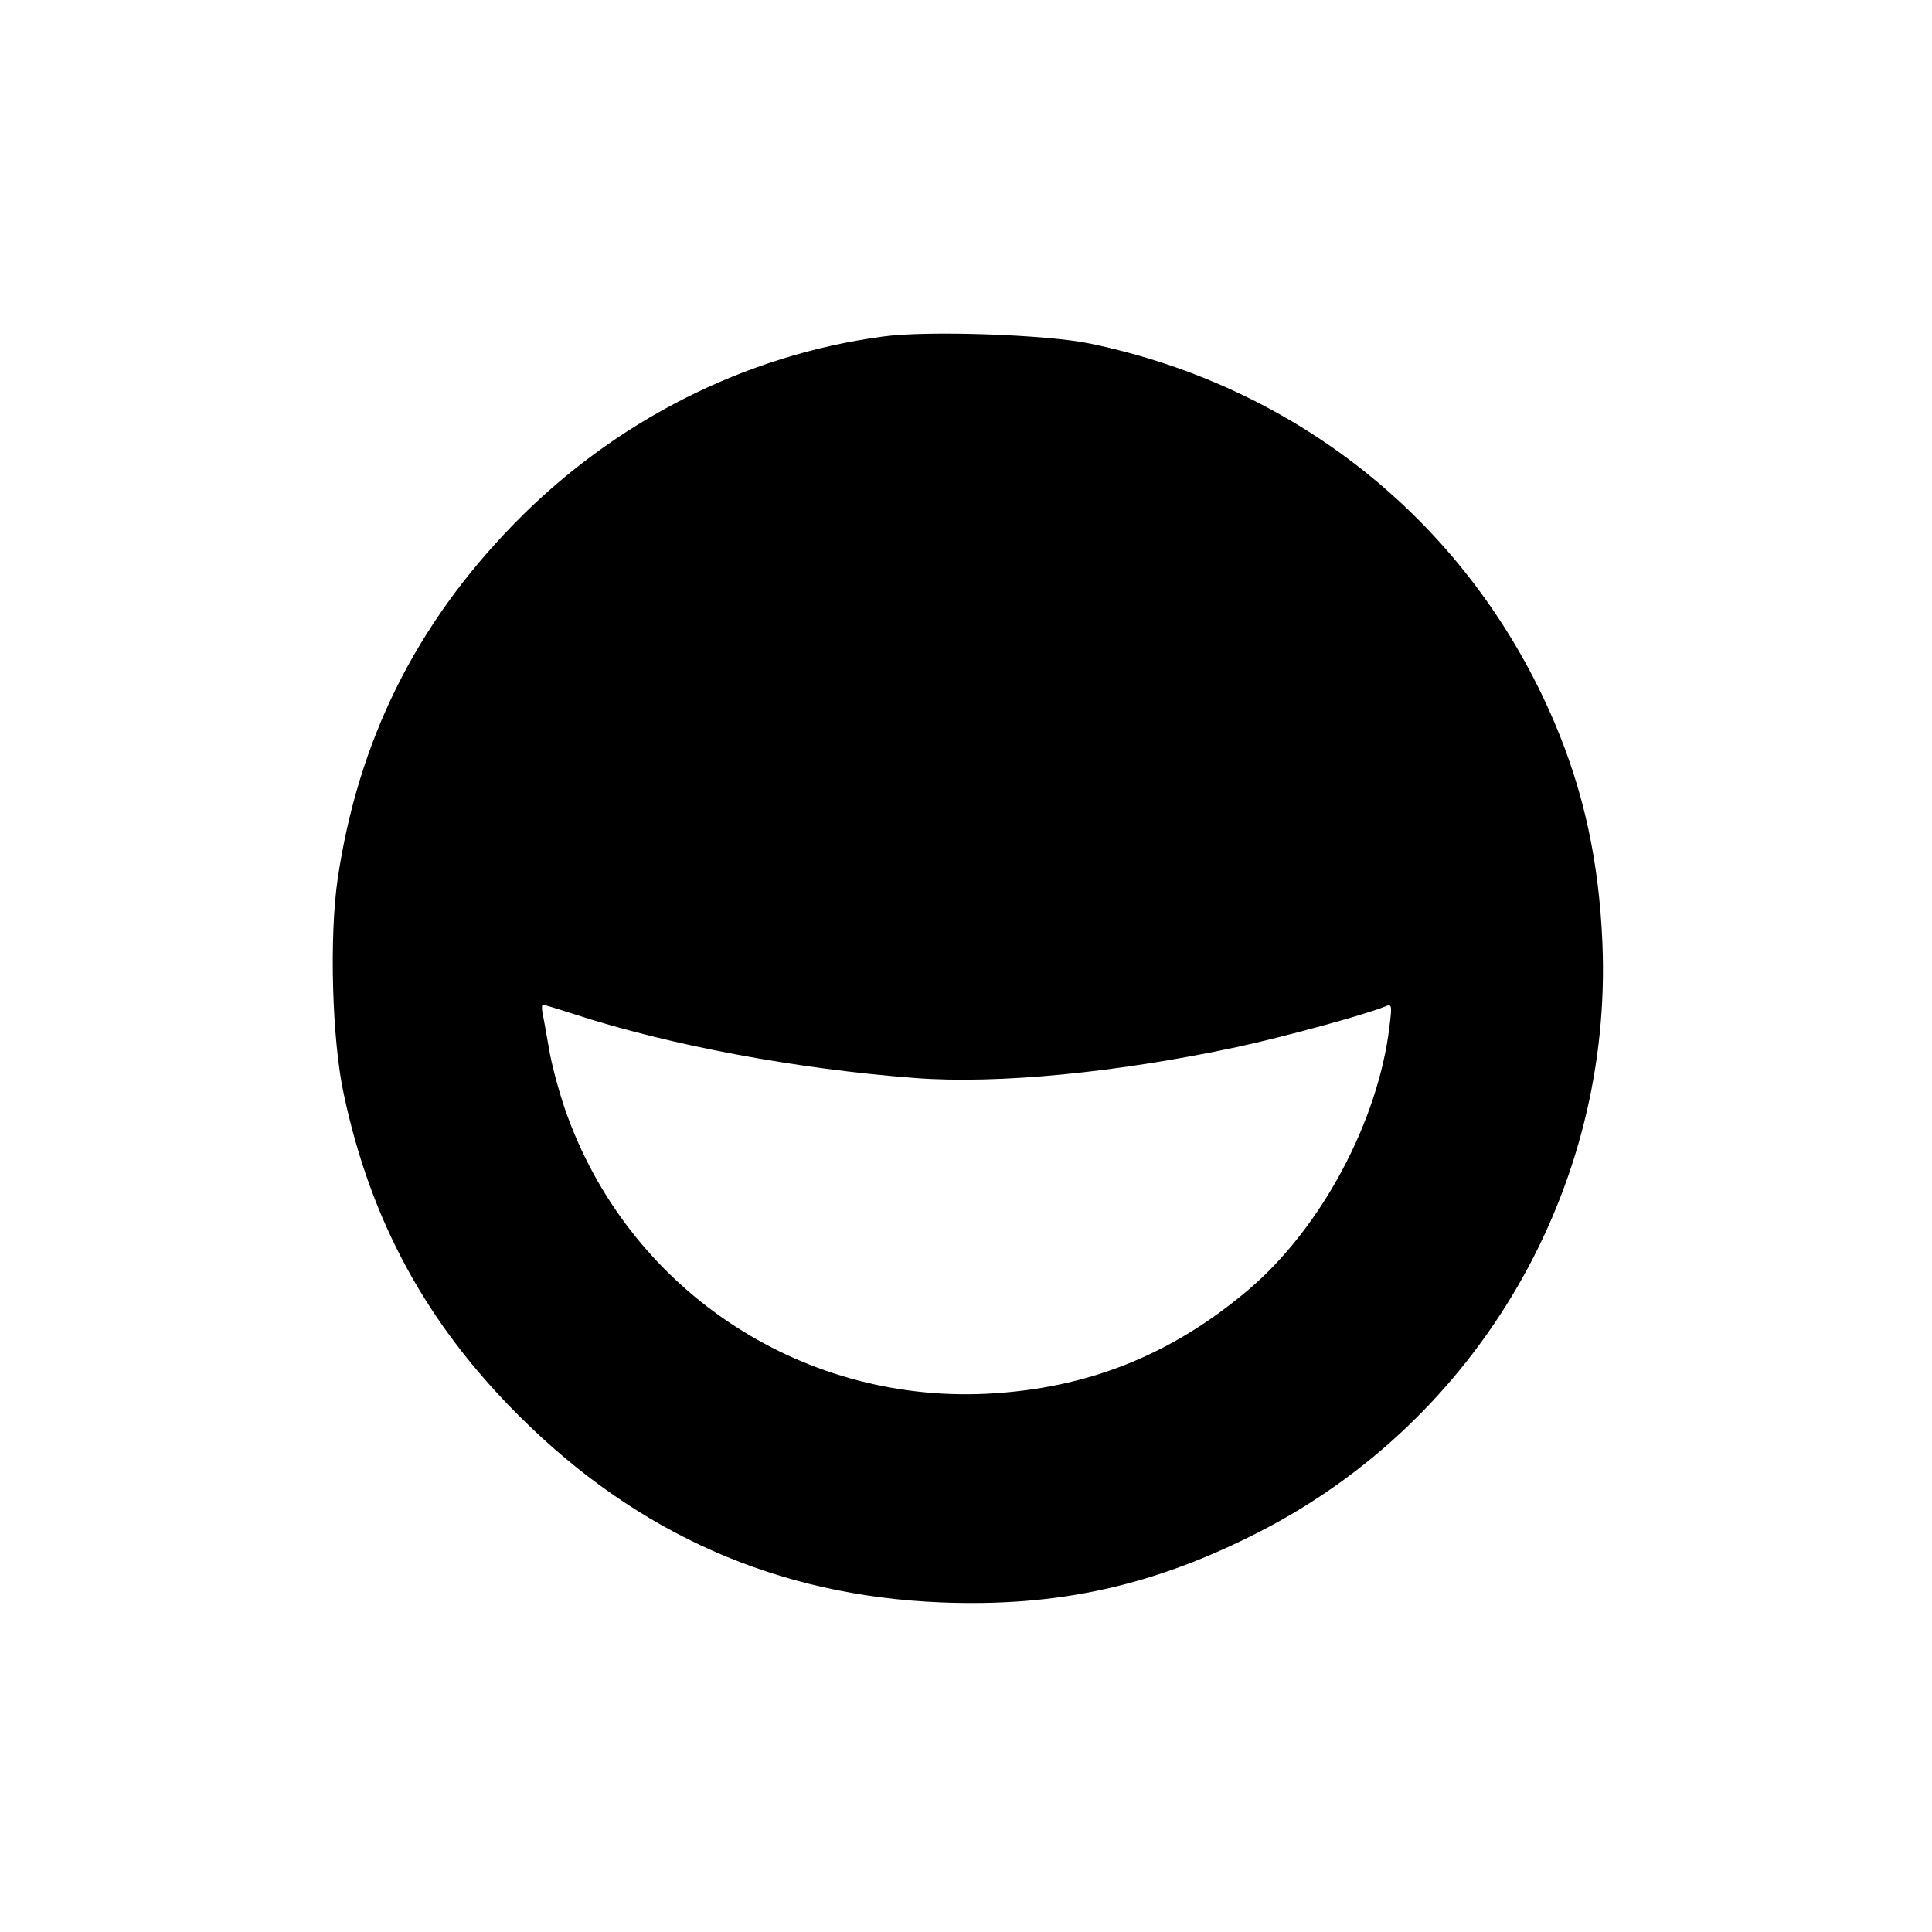 <?xml version="1.0" standalone="no"?>
<!DOCTYPE svg PUBLIC "-//W3C//DTD SVG 20010904//EN"
 "http://www.w3.org/TR/2001/REC-SVG-20010904/DTD/svg10.dtd">
<svg version="1.0" xmlns="http://www.w3.org/2000/svg"
 width="500pt" height="500pt" viewBox="0 0 500 500"
 preserveAspectRatio="xMidYMid meet">
<g transform="translate(0,500) scale(0.1,-0.1)"
fill="#000000" stroke="none">
<path d="M2285 4129 c-359 -48 -697 -220 -956 -486 -254 -261 -402 -560 -455
-917 -22 -149 -15 -418 16 -559 70 -329 215 -594 454 -832 306 -305 668 -465
1092 -482 303 -12 551 43 824 183 567 291 914 888 887 1524 -9 211 -48 391
-124 570 -216 508 -657 868 -1203 981 -110 23 -420 34 -535 18z m-798 -1754
c245 -80 576 -142 883 -165 212 -16 521 14 830 80 121 26 333 84 384 105 18 8
19 5 12 -51 -29 -245 -176 -521 -364 -681 -200 -170 -419 -257 -678 -270 -489
-24 -932 275 -1092 737 -16 47 -35 117 -41 155 -7 39 -14 80 -17 93 -2 12 -2
22 1 22 2 0 39 -11 82 -25z"/>
</g>
</svg>
